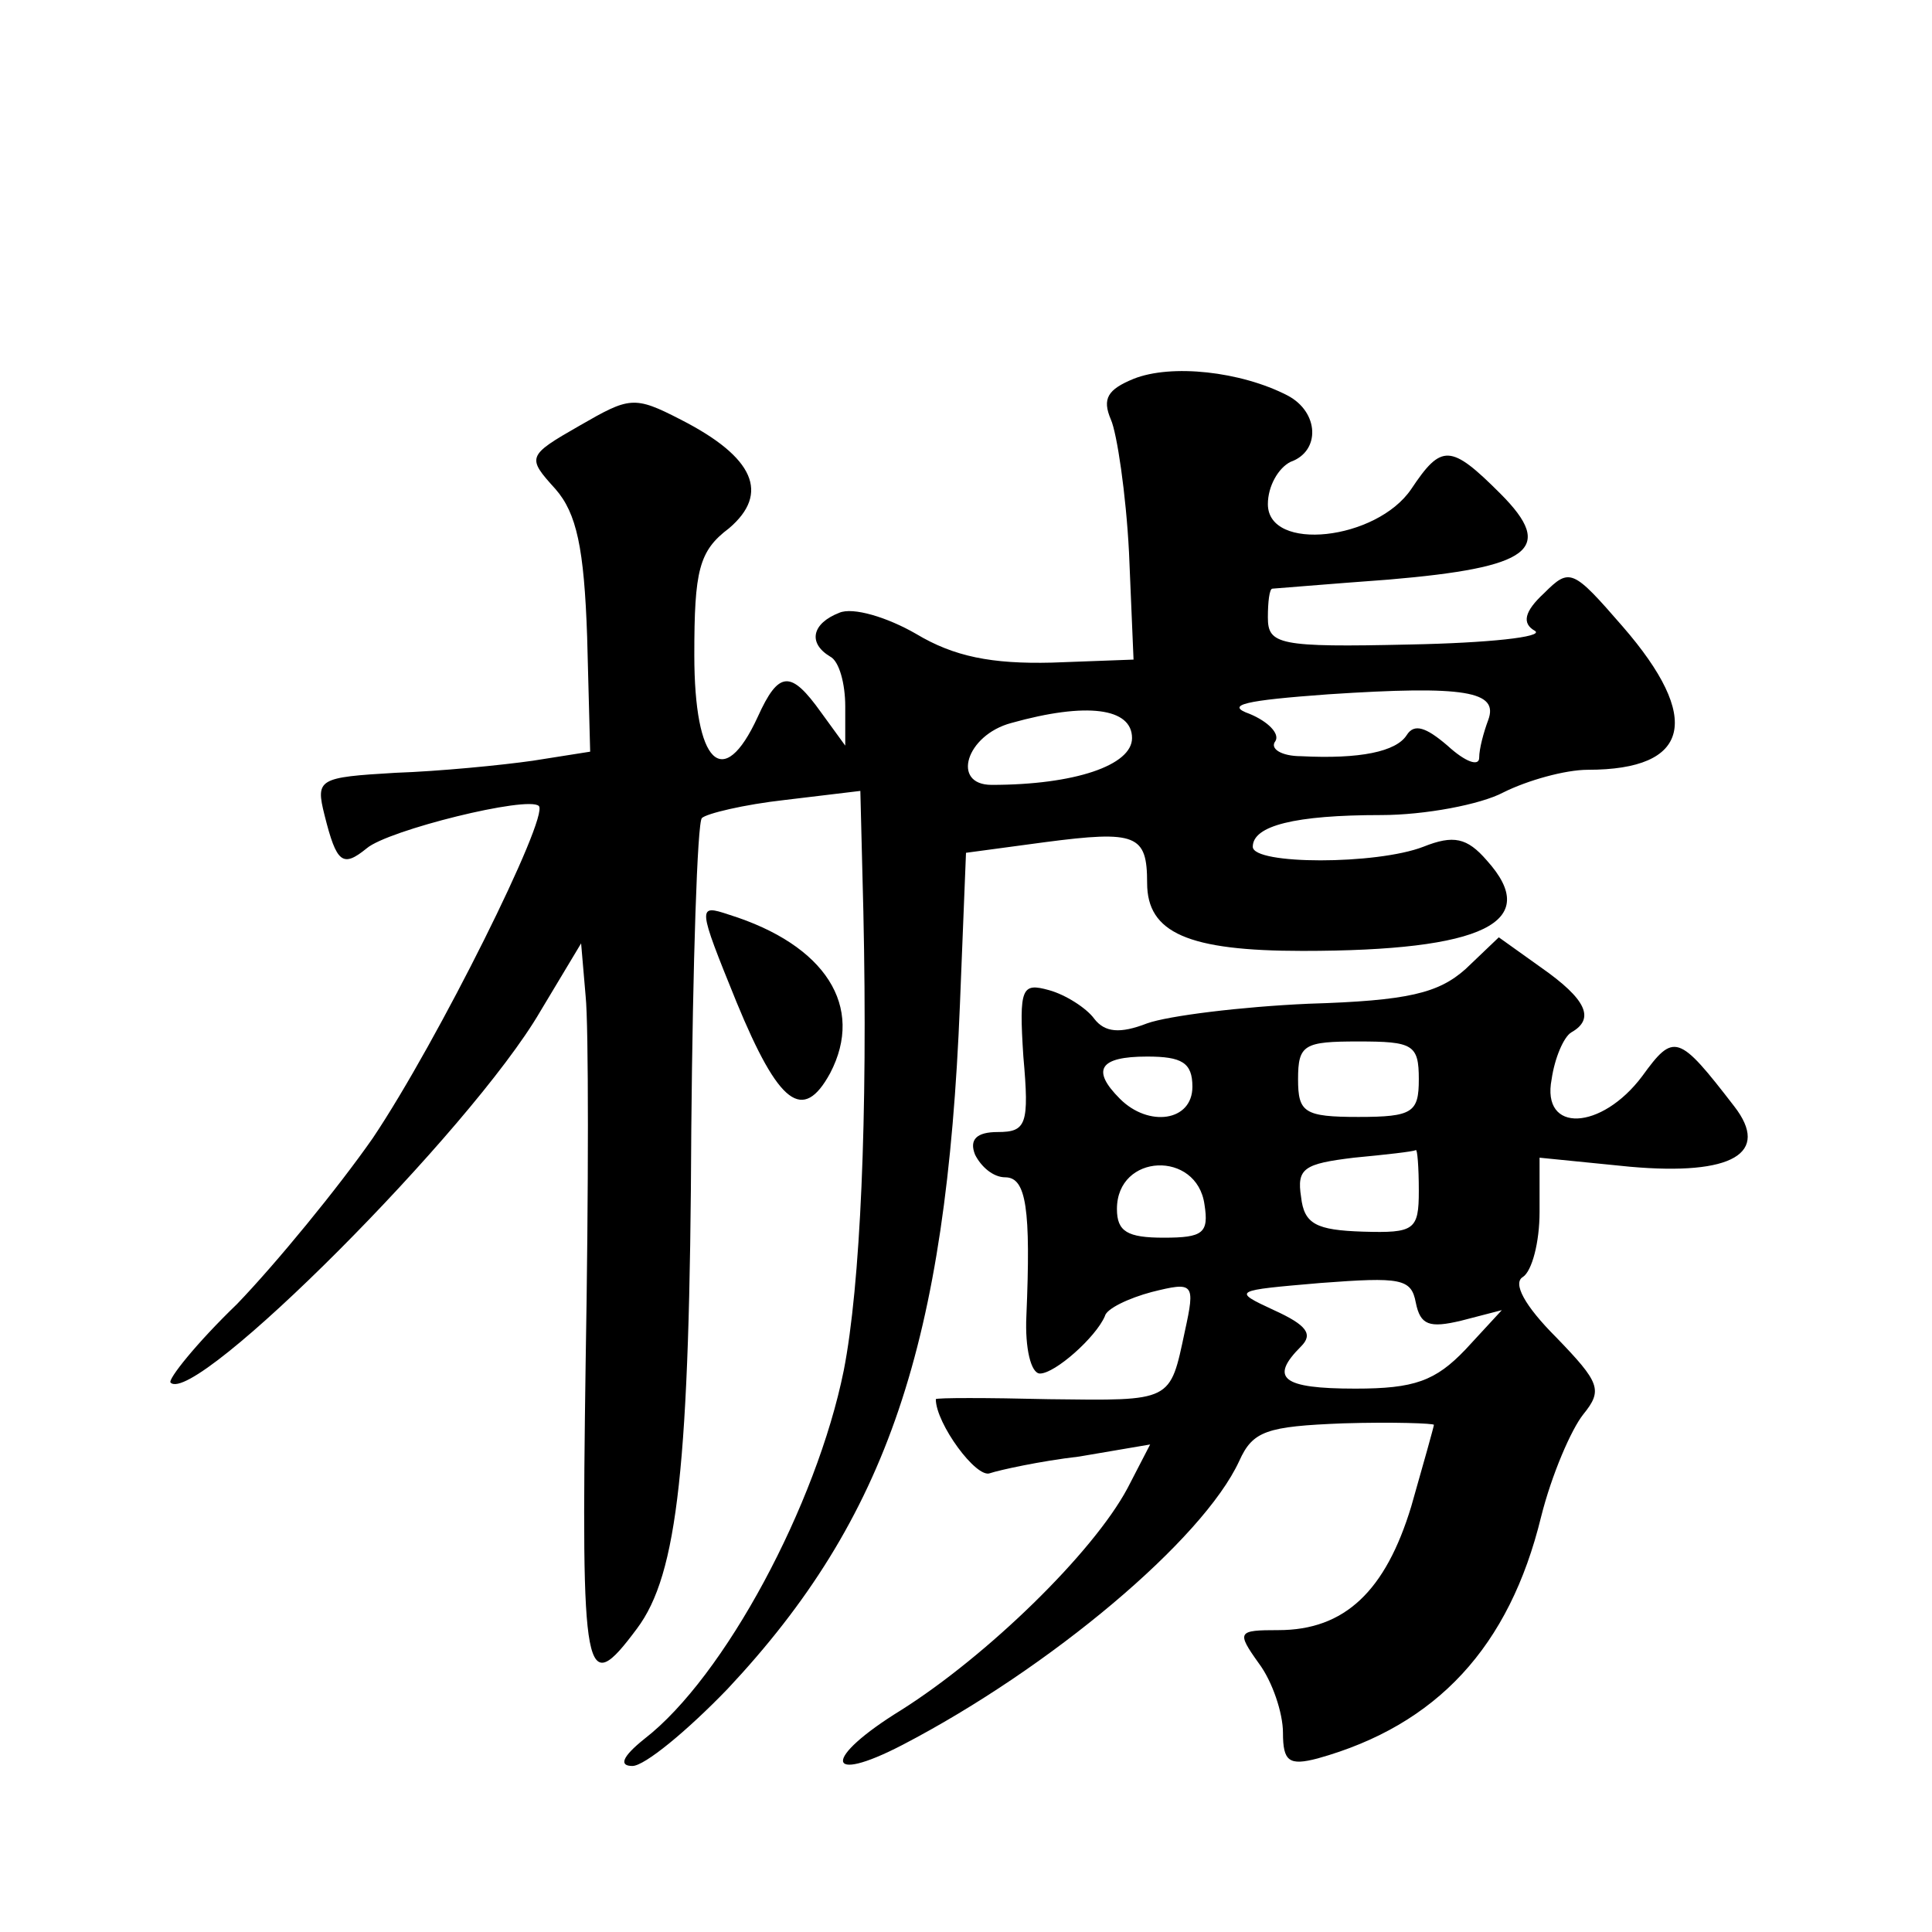 <?xml version="1.0" standalone="no"?>
<!DOCTYPE svg PUBLIC "-//W3C//DTD SVG 20010904//EN"
 "http://www.w3.org/TR/2001/REC-SVG-20010904/DTD/svg10.dtd">
<svg version="1.0" xmlns="http://www.w3.org/2000/svg"
 width="128pt" height="128pt" viewBox="0 0 128 128"
 preserveAspectRatio="xMidYMid meet">
<g transform="translate(0,128) scale(0.1,-0.1)"
fill="#0" stroke="none">
<path d="M751 1029 c-17 -7 -21 -13 -15 -27 4 -9 10 -49 12 -88 l3 -71 -54 -2 c-40
-1 -65 4 -90 19 -19 11 -42 18 -51 14 -18 -7 -21 -20 -6 -29 6 -3 10 -18 10 -33
l0 -26 -16 22 c-20 28 -28 28 -42 -3 -23 -50 -42 -31 -42 41 0 56 3 69 23 84 27
23 17 47 -32 72 -31 16 -34 15 -67 -4 -35 -20 -35 -21 -16 -42 14 -16 19 -39 21
-98 l2 -76 -38 -6 c-21 -3 -62 -7 -91 -8 -51 -3 -53 -4 -47 -28 8 -32 12 -35 28
-22 14 12 107 35 114 28 7 -7 -67 -156 -110 -220 -23 -33 -64 -83 -90 -110 -27
-26 -46 -50 -44 -52 16 -16 199 167 245 246 l27 45 3 -35 c2 -19 2 -128 0 -243
-3 -211 -1 -223 34 -176 27 36 35 108 36 331 1 110 4 203 7 206 3 3 28 9 55 12
l50 6 2 -80 c3 -136 -2 -248 -13 -304 -18 -89 -79 -203 -132 -244 -15 -12 -17 -18
-8 -18 8 0 36 23 63 51 106 113 145 229 154 454 l4 100 52 7 c61 8 68 5 68 -27
0 -33 27 -45 103 -45 120 0 159 19 122 60 -13 15 -22 17 -42 9 -31 -12 -113 -12
-113 0 0 14 28 21 85 21 29 0 66 7 81 15 16 8 41 15 56 15 68 0 76 34 23 95 -33
38 -35 39 -52 22 -13 -12 -15 -20 -6 -25 6 -4 -31 -8 -83 -9 -87 -2 -94 0 -94 18
0 10 1 19 3 19 1 0 36 3 77 6 94 8 111 20 74 57 -33 33 -39 33 -59 3 -23 -34 -95
-42 -95 -10 0 12 7 24 15 28 20 7 19 33 -2 44 -31 16 -77 21 -102 11z m235 -226
c-3 -8 -6 -19 -6 -25 0 -6 -9 -3 -21 8 -14 12 -22 15 -27 7 -7 -11 -31 -16 -70
-14 -13 0 -21 5 -17 10 3 5 -5 13 -17 18 -17 6 -3 9 52 13 91 6 113 2 106 -17z
m-236 -12 c0 -18 -38 -31 -93 -31 -27 0 -17 33 13 41 50 14 80 10 80 -10z M488
616 c28 -68 44 -80 62 -47 23 44 -3 85 -67 105 -21 7 -21 6 5 -58z M971 638 c-18
-16 -38 -21 -104 -23 -45 -2 -93 -8 -107 -13 -18 -7 -28 -6 -35 3 -5 7 -19 16 -30
19 -18 5 -20 2 -17 -44 4 -45 2 -50 -17 -50 -14 0 -19 -5 -15 -15 4 -8 12 -15 20
-15 14 0 17 -21 14 -92 -1 -21 3 -38 9 -38 10 0 37 24 43 38 1 5 16 12 31 16 28
7 29 6 22 -26 -10 -47 -8 -46 -90 -45 -41 1 -75 1 -75 0 0 -16 27 -53 36 -49 6
2 33 8 59 11 l47 8 -15 -29 c-23 -43 -93 -111 -150 -147 -52 -32 -51 -50 1 -23
98 51 199 136 223 188 9 20 18 23 69 25 33 1 60 0 60 -1 0 -1 -7 -26 -15 -54 -17
-56 -44 -82 -88 -82 -27 0 -28 -1 -13 -22 9 -12 16 -33 16 -46 0 -19 4 -22 23 -17
79 22 127 74 148 160 7 28 20 58 28 68 13 16 11 21 -18 51 -21 21 -29 36 -22 40
6 4 11 23 11 43 l0 36 60 -6 c68 -6 93 9 69 40 -37 48 -40 49 -61 20 -27 -36 -67
-38 -60 -2 2 14 8 28 13 31 16 9 10 22 -20 43 l-28 20 -22 -21z m-31 -73 c0 -22
-4 -25 -40 -25 -36 0 -40 3 -40 25 0 23 4 25 40 25 36 0 40 -2 40 -25z m-150 -5
c0 -23 -29 -27 -48 -8 -19 19 -14 28 18 28 23 0 30 -4 30 -20z m150 -69 c0 -26
-3 -28 -37 -27 -31 1 -39 5 -41 23 -3 19 2 22 35 26 21 2 39 4 41 5 1 1 2 -11 2
-27z m-142 -9 c3 -19 -1 -22 -27 -22 -24 0 -31 4 -31 19 0 37 53 39 58 3z m170
-77 l27 7 -24 -26 c-20 -21 -34 -26 -73 -26 -49 0 -57 7 -36 28 8 8 4 14 -18 24
-28 13 -27 13 31 18 53 4 60 3 63 -13 3 -15 9 -17 30 -12z"/>
</g>
</svg>
